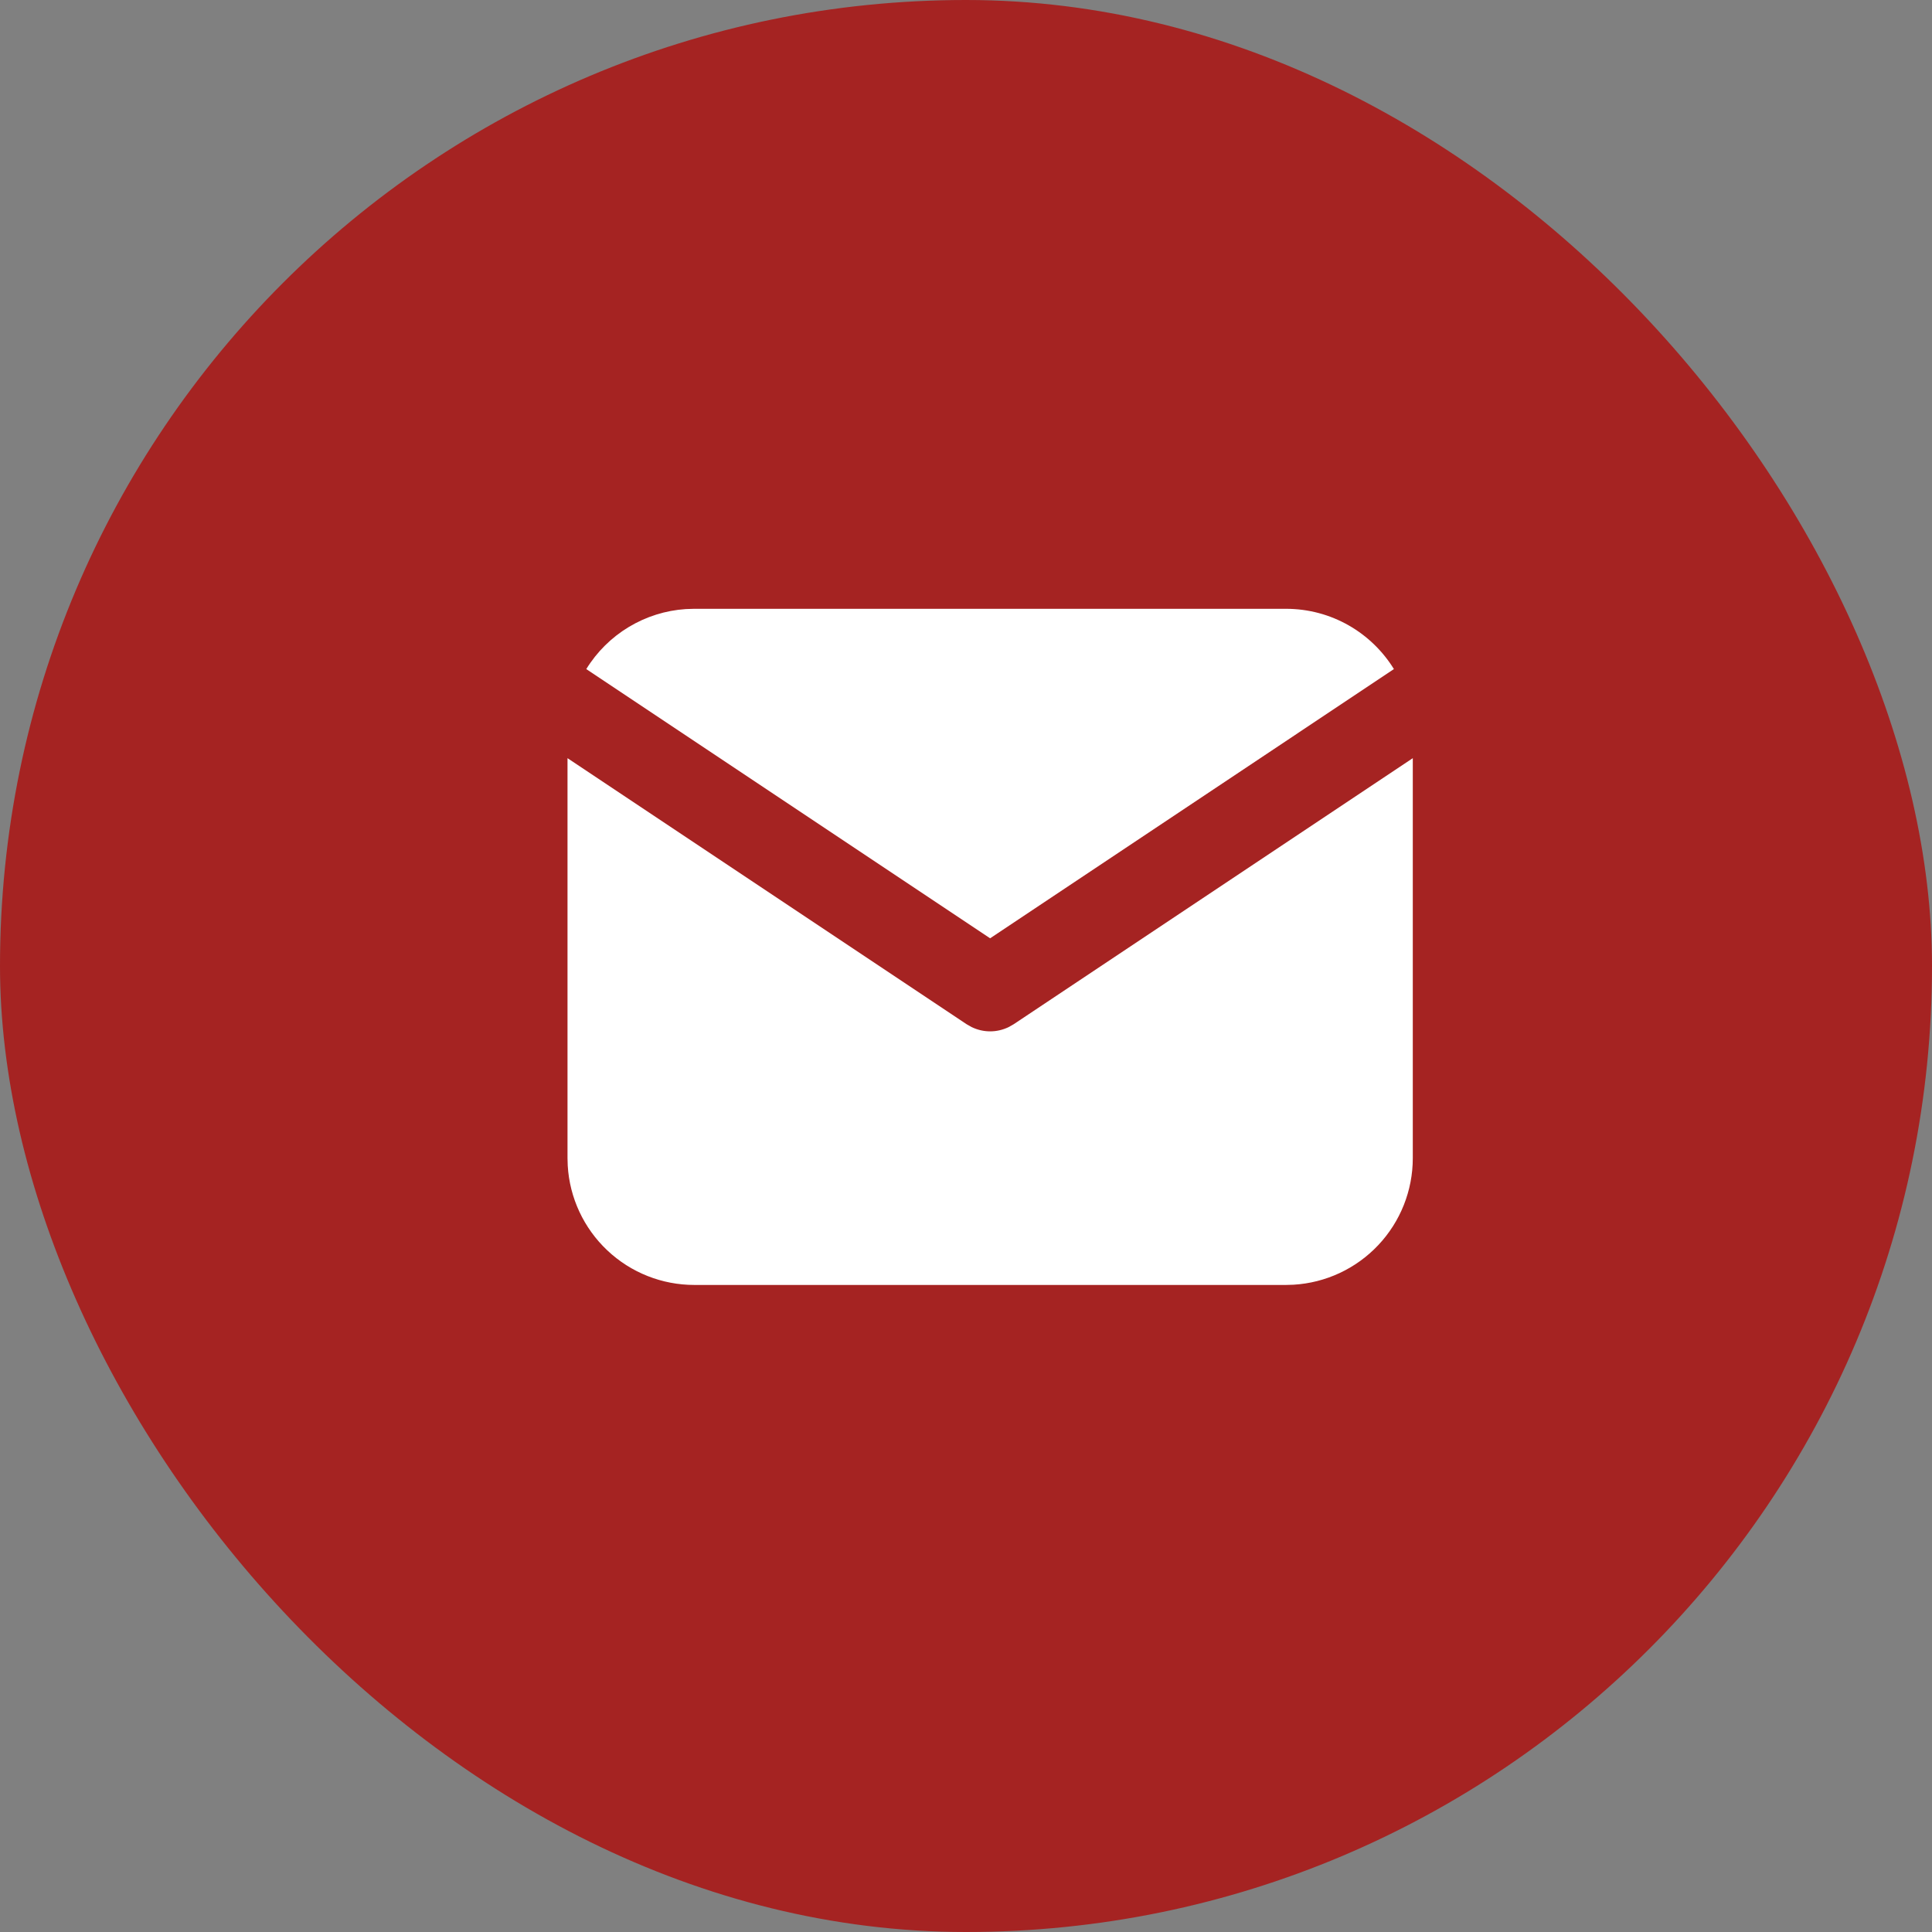 <svg width="35" height="35" viewBox="0 0 35 35" fill="none" xmlns="http://www.w3.org/2000/svg">
<rect x="0" y="0" width="35" height="35" fill="#808080" stroke="none"/>
<rect width="35" height="35" rx="17.5" fill="#A52322"/>
<g clip-path="url(#clip0_752_1041)">
<path d="M25.594 13.735V20.981C25.594 21.567 25.37 22.131 24.968 22.557C24.566 22.983 24.017 23.24 23.432 23.274L23.297 23.278H12.578C11.992 23.278 11.428 23.054 11.002 22.652C10.576 22.25 10.319 21.701 10.285 21.116L10.281 20.981V13.735L17.513 18.556L17.601 18.606C17.706 18.657 17.821 18.684 17.938 18.684C18.054 18.684 18.169 18.657 18.274 18.606L18.362 18.556L25.594 13.735Z" fill="white"/>
<path d="M23.296 11.029C24.123 11.029 24.848 11.465 25.252 12.121L17.937 16.998L10.621 12.121C10.813 11.809 11.077 11.548 11.39 11.359C11.704 11.17 12.058 11.058 12.423 11.034L12.577 11.029H23.296Z" fill="white"/>
</g>
<defs>
<clipPath id="clip0_752_1041">
<rect width="18.375" height="12.25" fill="white" transform="translate(8.75 11.029)"/>
</clipPath>
</defs>
</svg>
